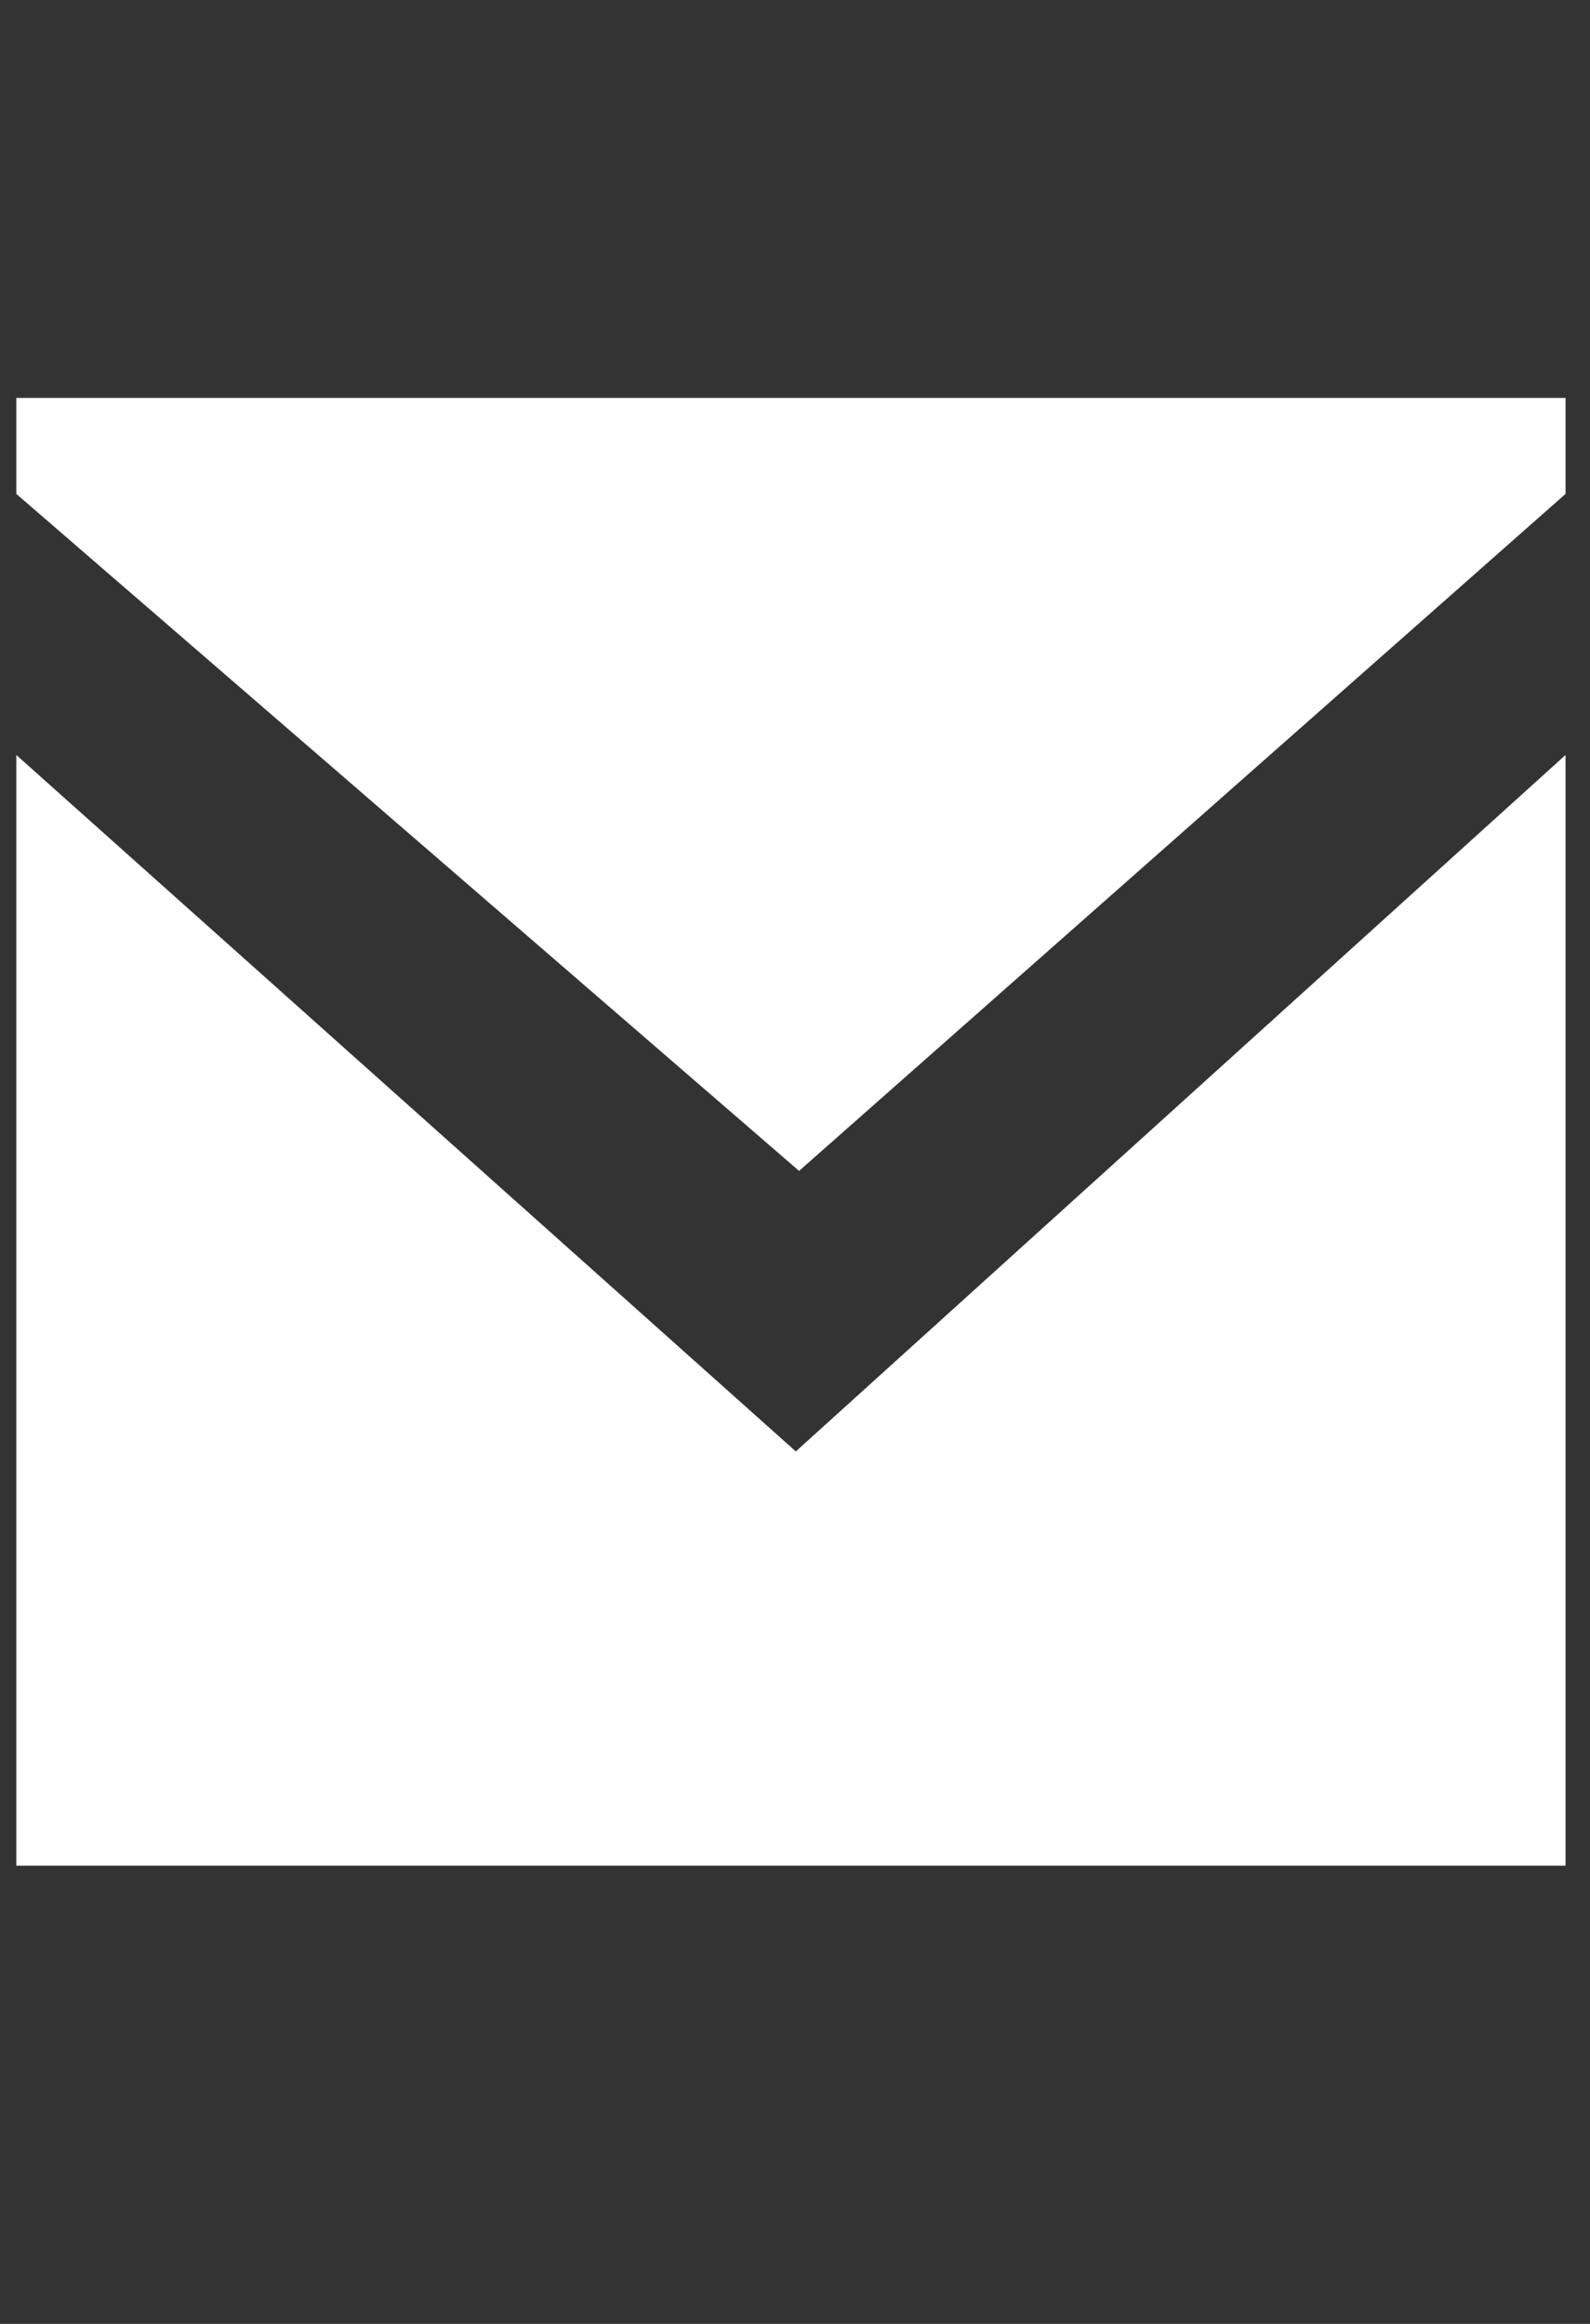 <?xml version="1.0" encoding="UTF-8"?>
<svg xmlns="http://www.w3.org/2000/svg" xmlns:xlink="http://www.w3.org/1999/xlink" version="1.1" x="0" y="0" width="97.5" height="142.5" viewBox="0, 0, 650, 950">
  <rect x="0" y="0" width="650" height="950" fill="#333333" stroke="none"/>
  <g id="Background">
    <rect x="0" y="0" width="650" height="950" fill="#000000" fill-opacity="0"></rect>
  </g>
  <g id="Page-1">
    <path d="M325.333,593.333 L6.667,308.627 L6.667,762.667 L640,762.667 L640,308.627 L325.333,593.333 z M326.667,478.667 L6.667,201.907 L6.667,162.667 L640,162.667 L640,201.907 L326.667,478.667 z" fill="#FFFFFF" id="email-[#1572]"></path>
  </g>
</svg>

